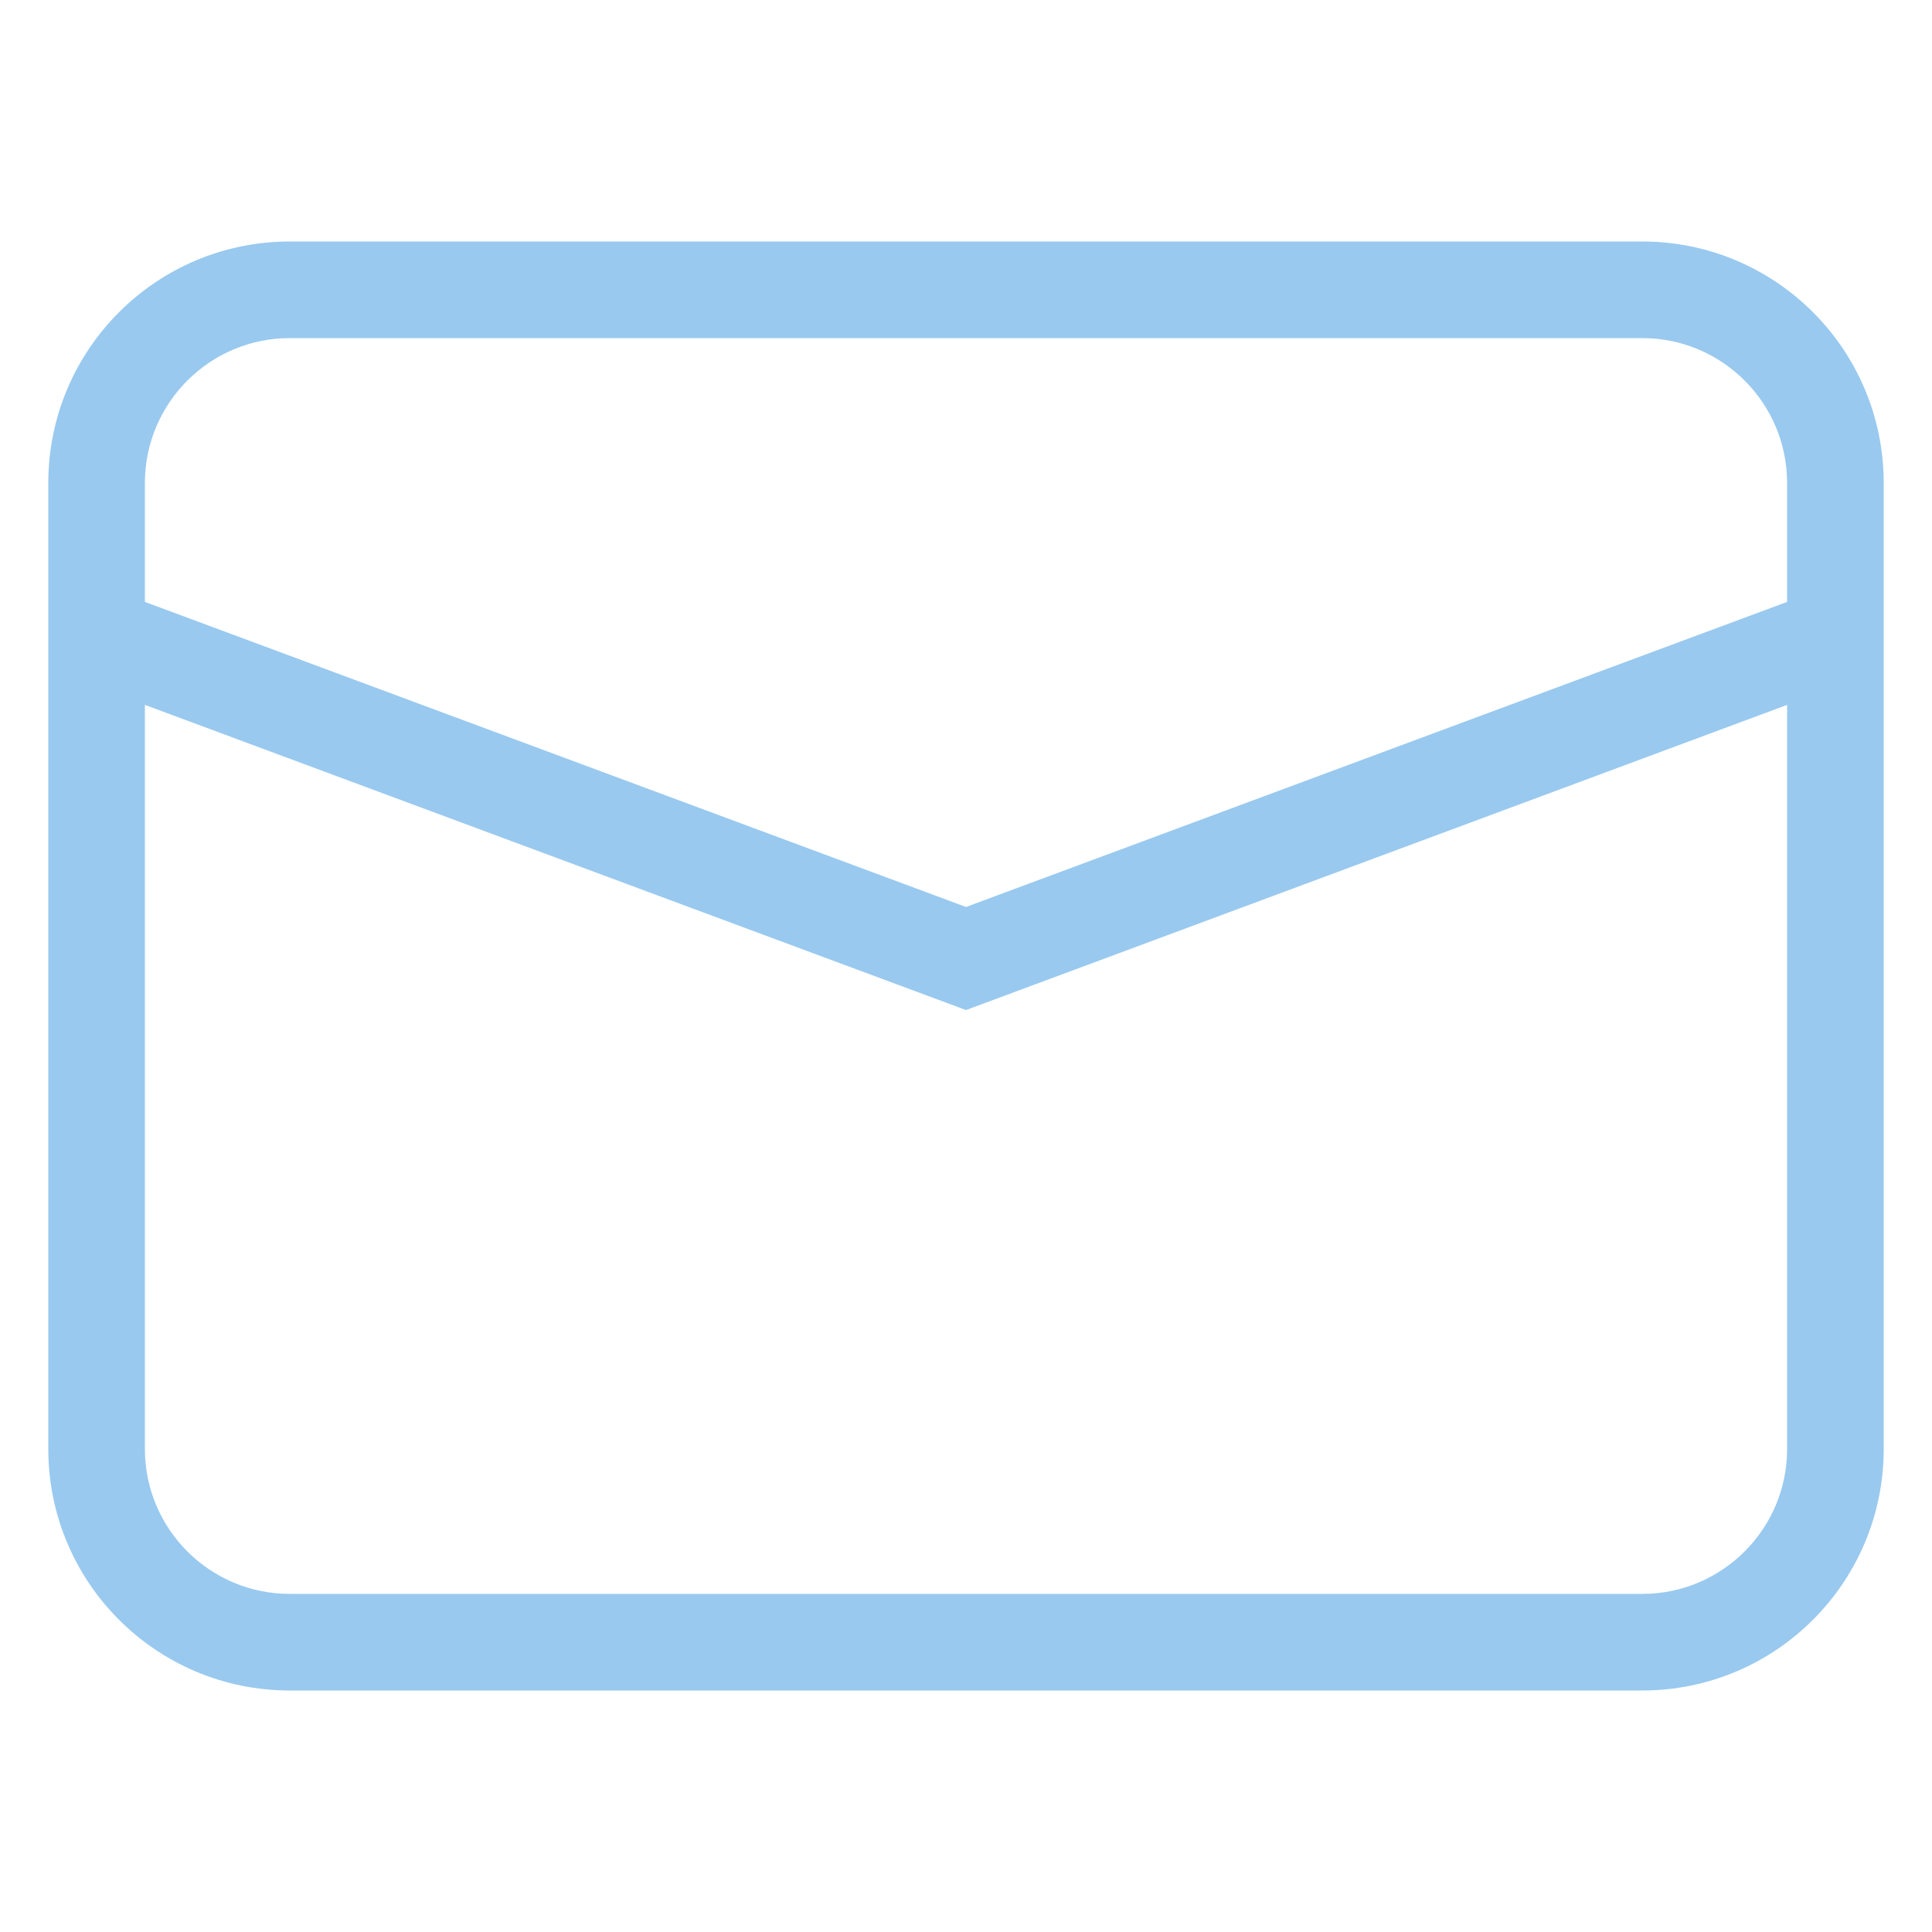 <?xml version="1.0" encoding="UTF-8"?>
<svg width="20px" height="20px" viewBox="0 0 20 20" version="1.1" xmlns="http://www.w3.org/2000/svg" xmlns:xlink="http://www.w3.org/1999/xlink">
    <!-- Generator: Sketch 63.1 (92452) - https://sketch.com -->
    <title>Mail</title>
    <desc>Created with Sketch.</desc>
    <g id="🔪Slice" stroke="none" stroke-width="1" fill="none" fill-rule="evenodd" opacity="0.4">
        <g id="Navigation-&amp;-Footer" transform="translate(-120, -638)" fill="#0078D7" fill-rule="nonzero">
            <g id="Group-7" transform="translate(120, 596)">
                <g id="Group" transform="translate(0, 42)">
                    <g id="Common/Icon20/Mail-Copy-2">
                        <path d="M17,2.5 C18.381,2.5 19.5,3.619 19.5,5 L19.5,15 C19.5,16.381 18.381,17.5 17,17.5 L3,17.5 C1.619,17.5 0.5,16.381 0.5,15 L0.5,5 C0.5,3.619 1.619,2.5 3,2.5 L17,2.5 Z M18.5,7.297 L10,10.456 L1.5,7.297 L1.5,15 C1.5,15.828 2.172,16.5 3,16.5 L17,16.5 C17.828,16.5 18.5,15.828 18.5,15 L18.5,7.297 Z M17,3.5 L3,3.5 C2.172,3.5 1.5,4.172 1.5,5 L1.5,6.231 L10,9.389 L18.5,6.231 L18.5,5 C18.5,4.172 17.828,3.5 17,3.5 Z" id="Shape"></path>
                    </g>
                </g>
            </g>
        </g>
    </g>
</svg>